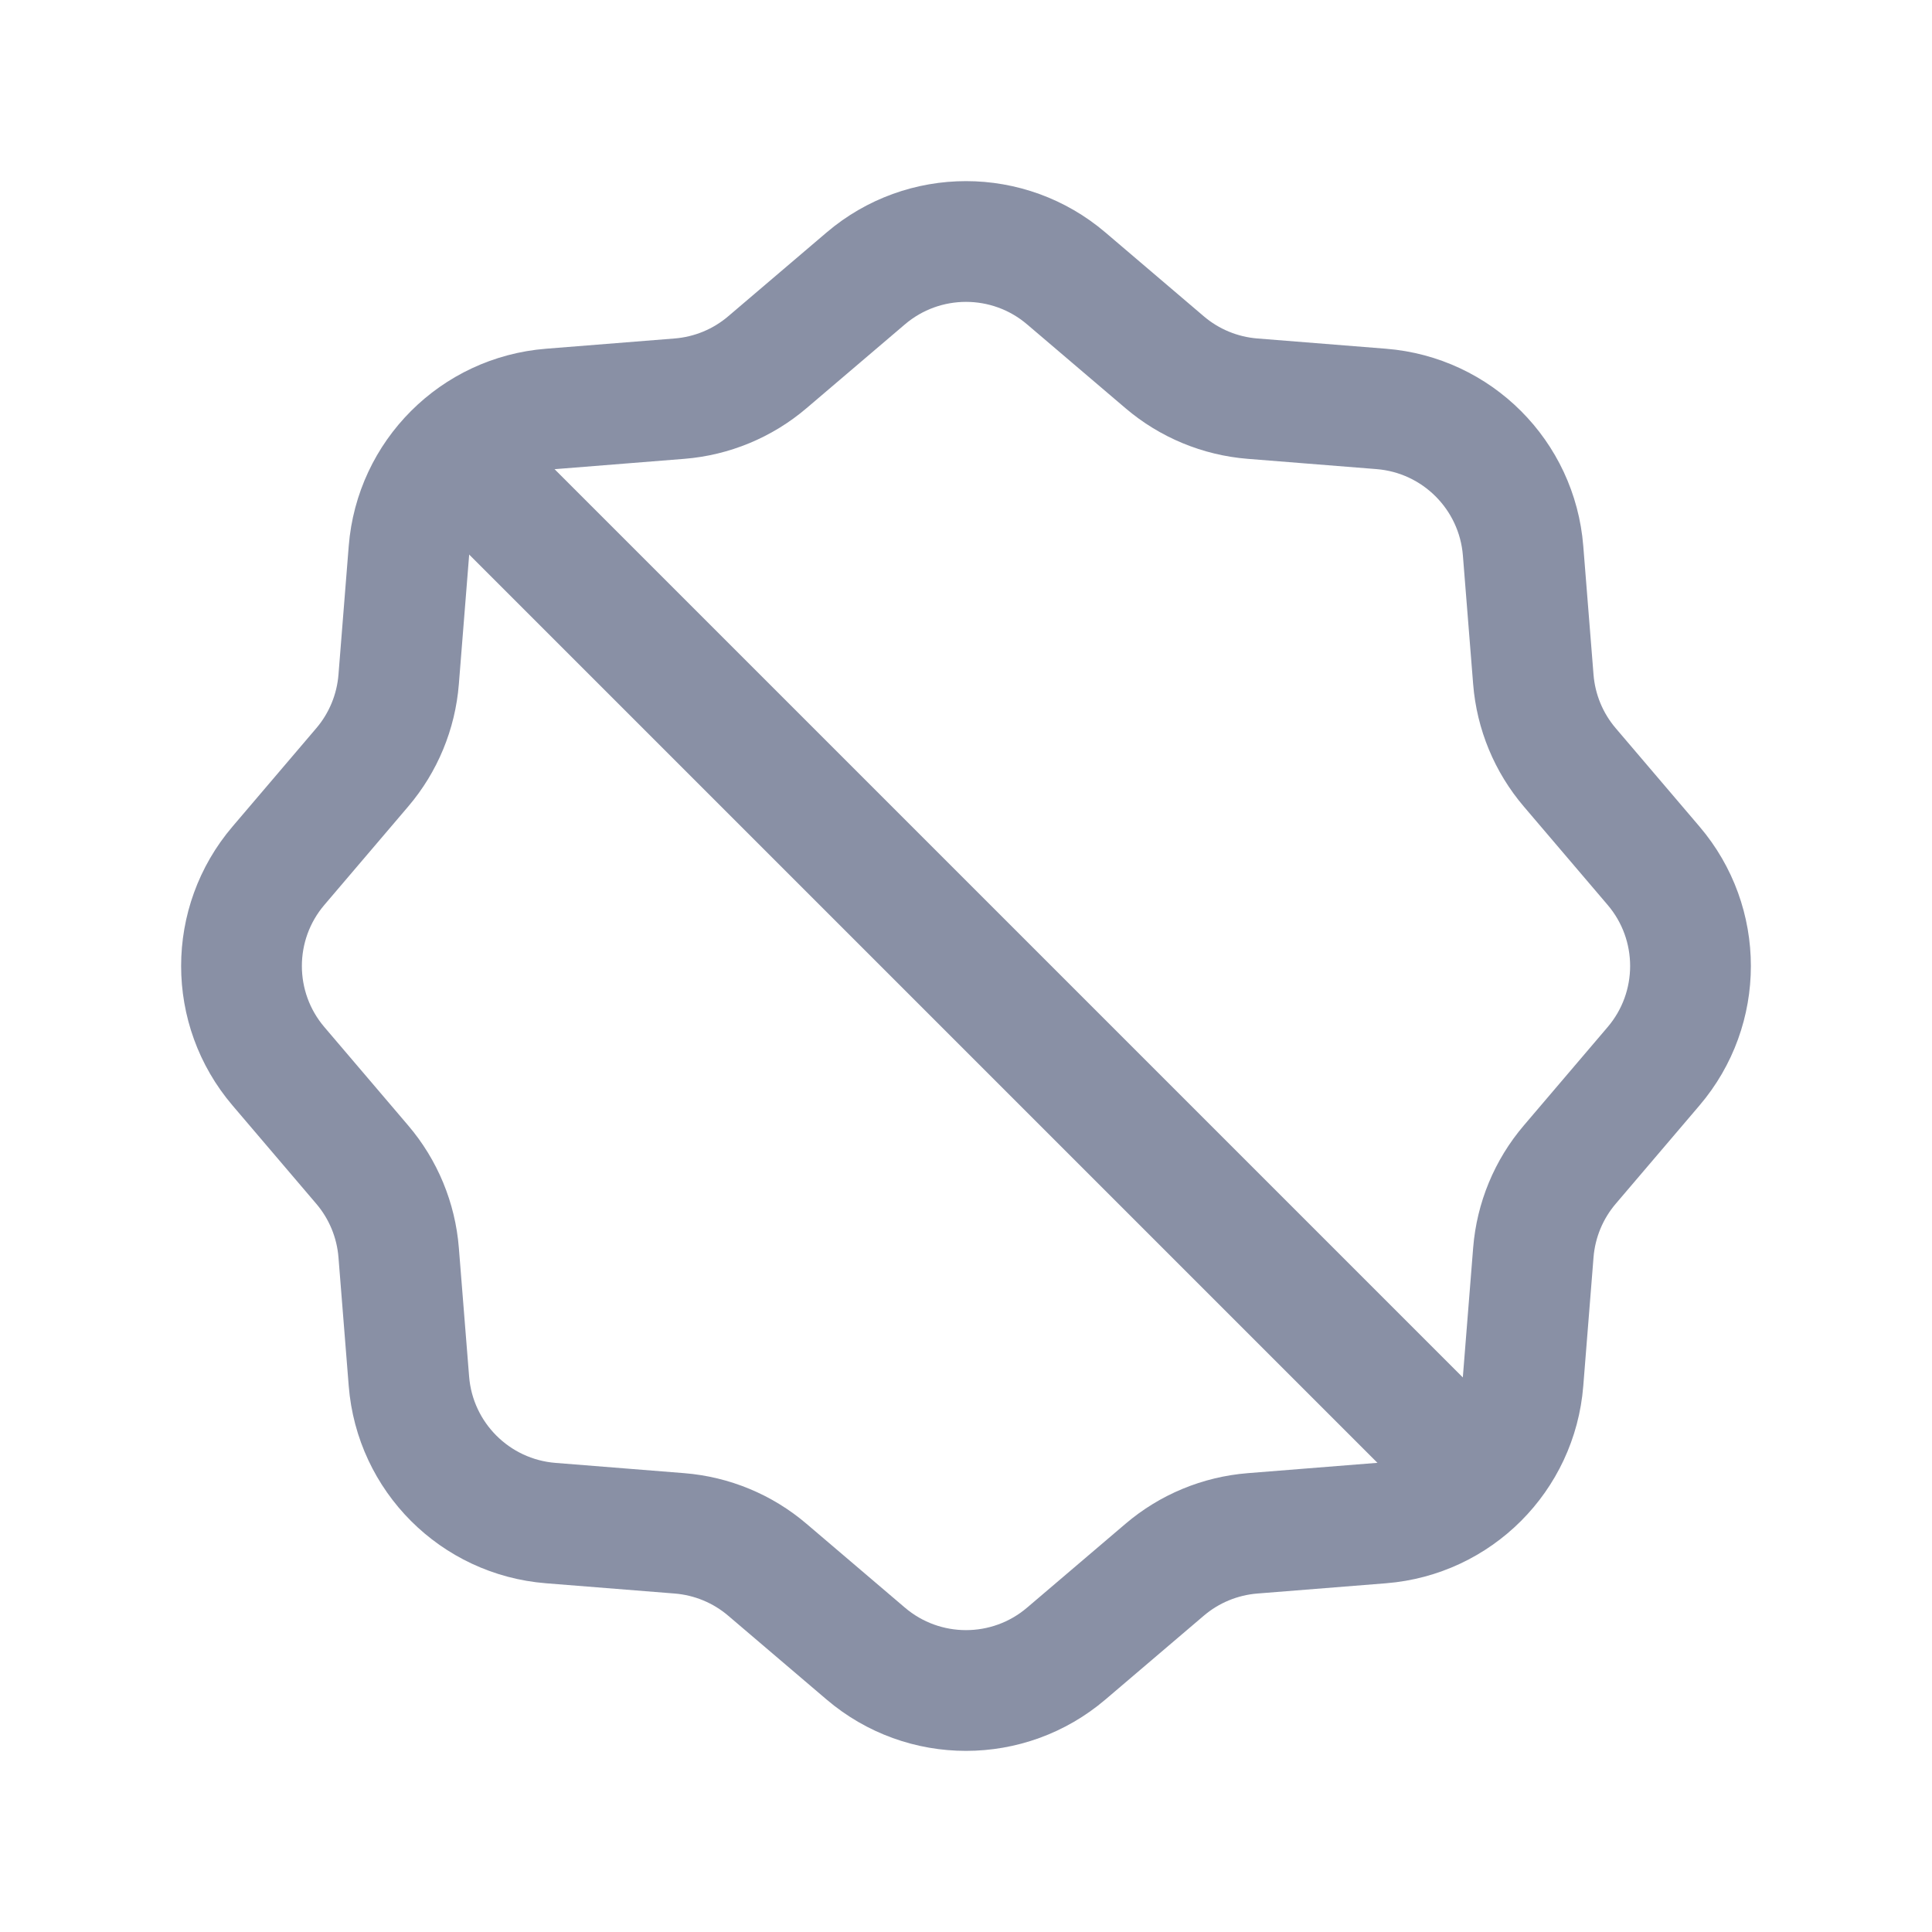 <svg width="32" height="32" viewBox="0 0 32 32" fill="none" xmlns="http://www.w3.org/2000/svg">
<path d="M14.339 4.612C15.296 3.796 16.704 3.796 17.661 4.612L19.289 5.999C19.699 6.349 20.209 6.56 20.746 6.603L22.878 6.773C24.132 6.873 25.127 7.868 25.227 9.122L25.397 11.254C25.44 11.791 25.651 12.301 26.001 12.711L27.388 14.339C28.204 15.296 28.204 16.704 27.388 17.661L26.001 19.289C25.651 19.699 25.44 20.209 25.397 20.746L25.227 22.878C25.127 24.132 24.132 25.127 22.878 25.227L20.746 25.397C20.209 25.44 19.699 25.651 19.289 26.001L17.661 27.388C16.704 28.204 15.296 28.204 14.339 27.388L12.711 26.001C12.301 25.651 11.791 25.44 11.254 25.397L9.122 25.227C7.868 25.127 6.873 24.132 6.773 22.878L6.603 20.746C6.56 20.209 6.349 19.699 5.999 19.289L4.612 17.661C3.796 16.704 3.796 15.296 4.612 14.339L5.999 12.711C6.349 12.301 6.56 11.791 6.603 11.254L6.773 9.122C6.873 7.868 7.868 6.873 9.122 6.773L11.254 6.603C11.791 6.56 12.301 6.349 12.711 5.999L14.339 4.612Z" stroke="#8990A5" stroke-width="2" stroke-linecap="round" stroke-linejoin="round"/>
<path d="M7.667 7.667L24.333 24.333" stroke="#8990A5" stroke-width="2" stroke-linecap="round" stroke-linejoin="round"/>
</svg>
